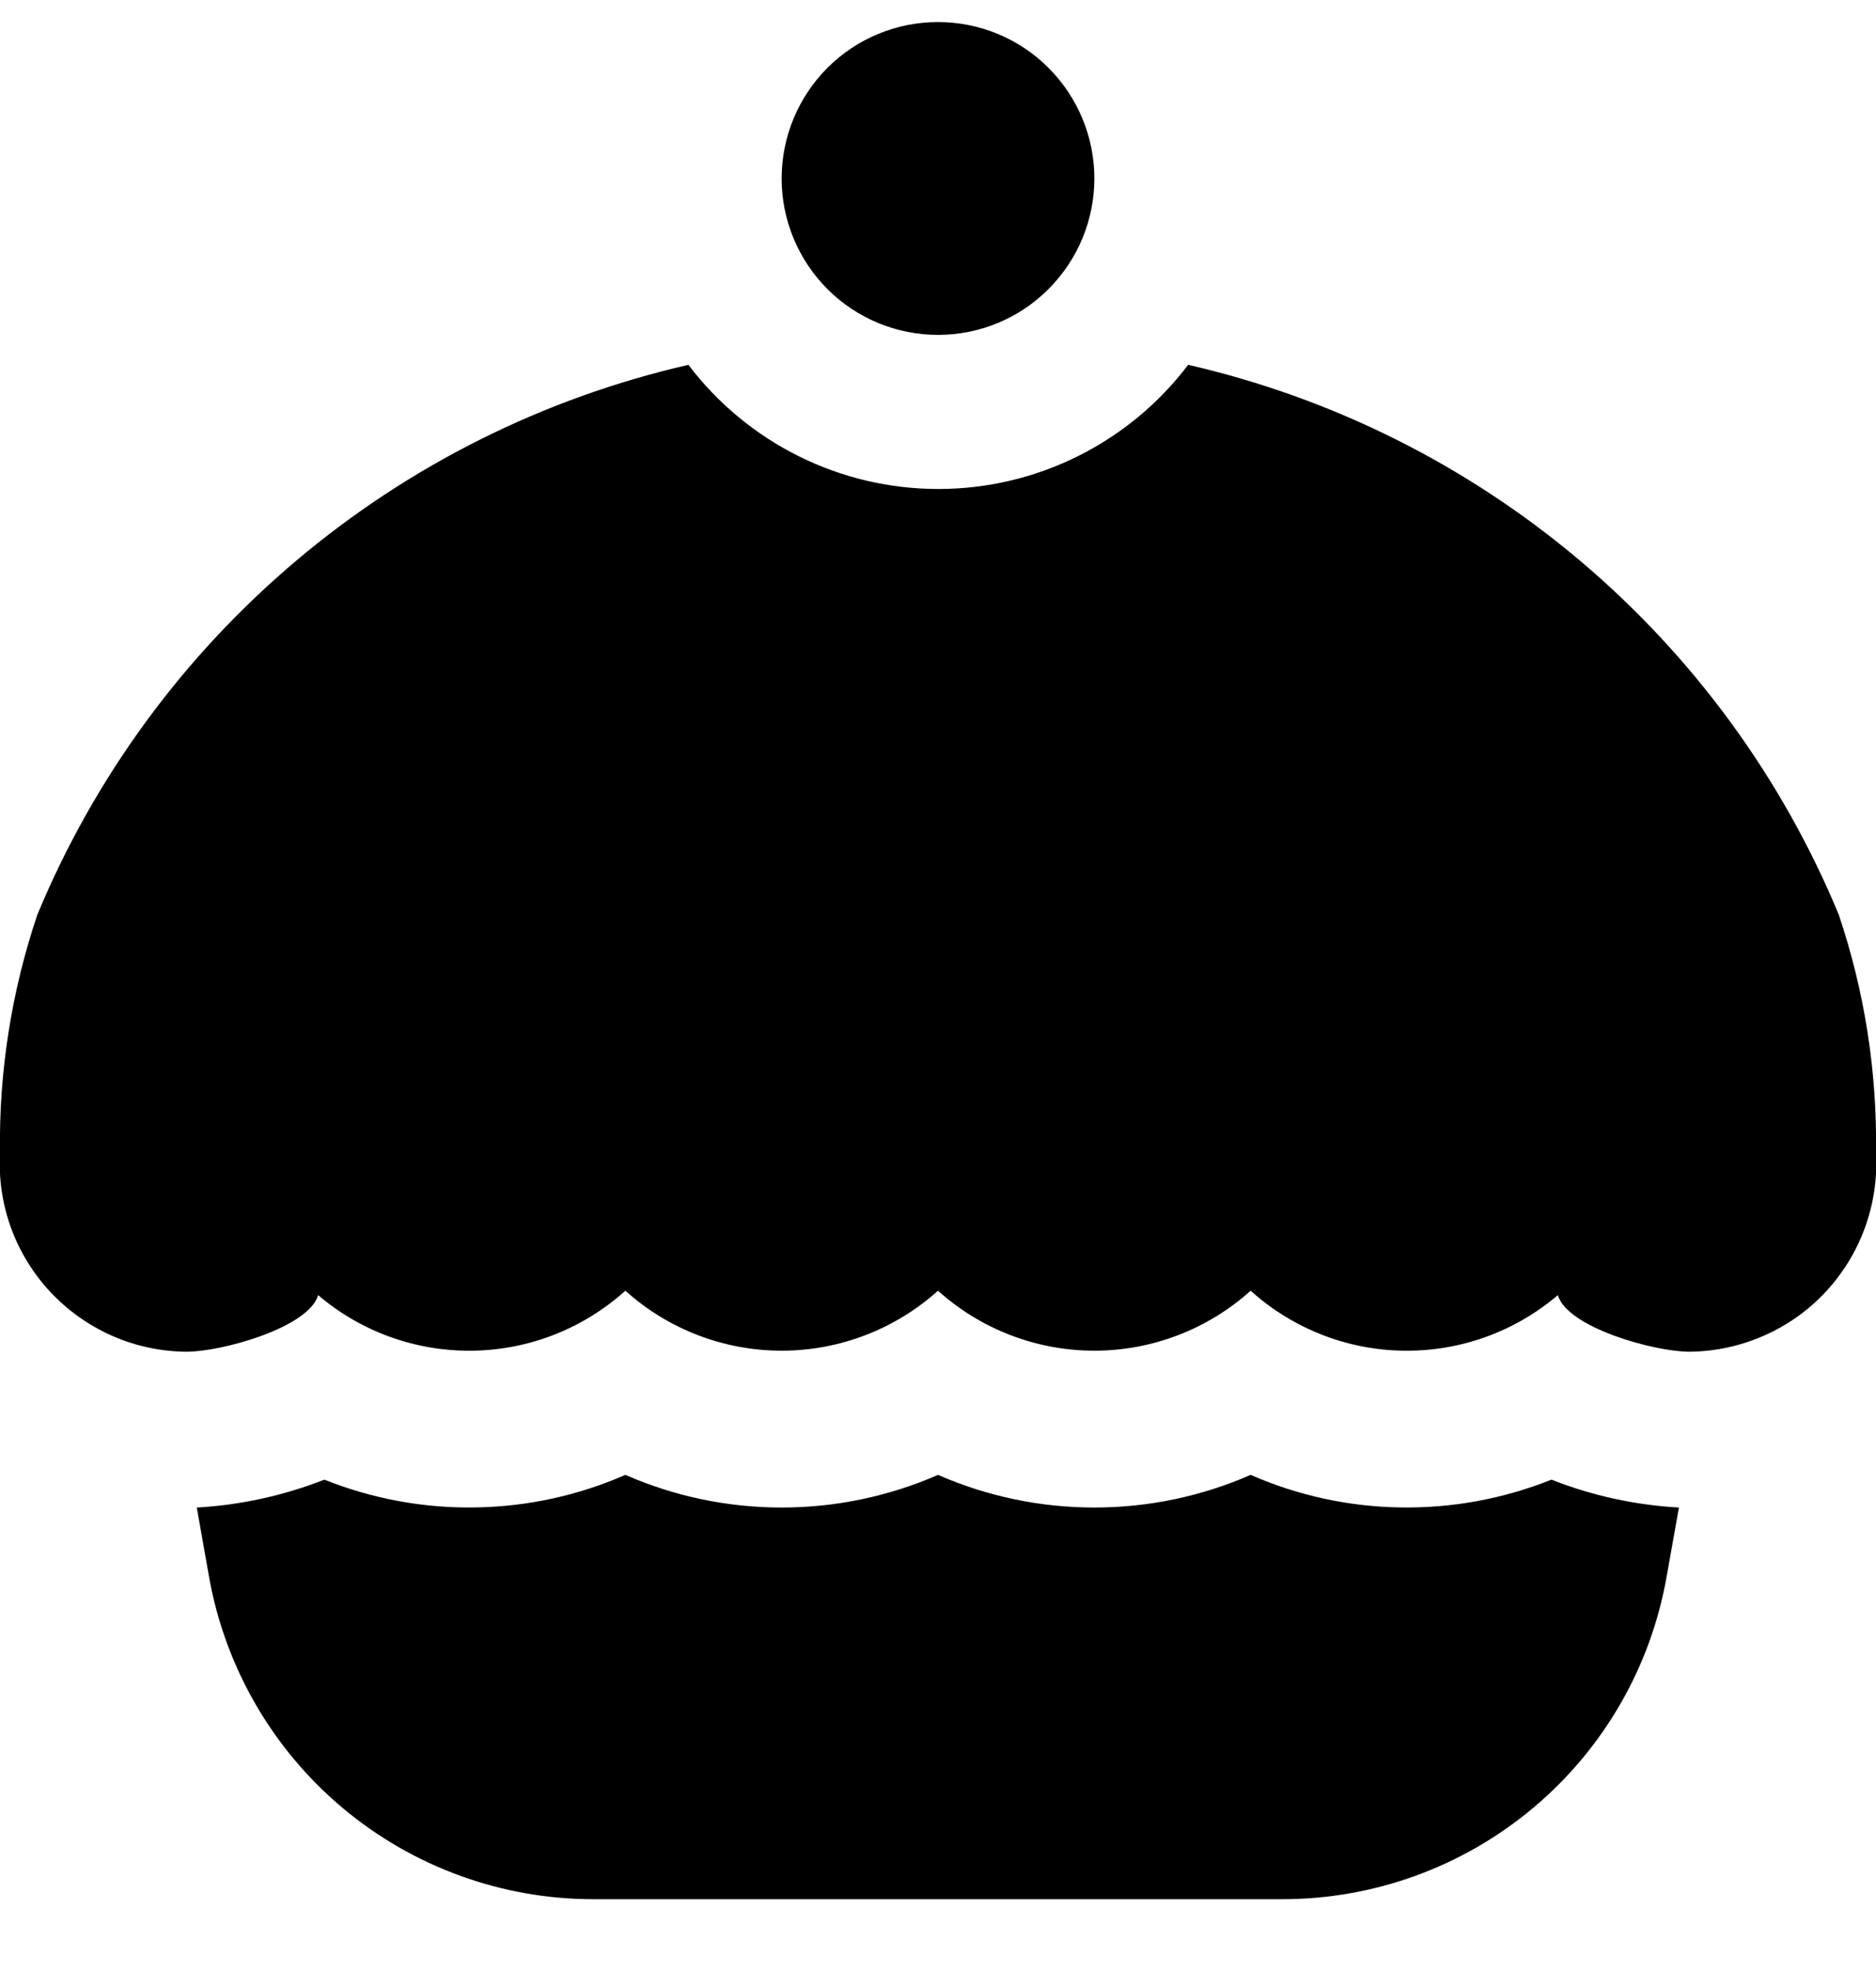 <?xml version="1.0" encoding="UTF-8"?> <svg xmlns="http://www.w3.org/2000/svg" width="20" height="21" viewBox="0 0 20 21" fill="none"> <g clip-path="url(#clip0_154_1411)"> <path d="M11.667 1.902C11.667 2.344 11.491 2.767 11.178 3.08C10.866 3.393 10.442 3.568 10 3.568C9.558 3.568 9.134 3.393 8.821 3.08C8.509 2.767 8.333 2.344 8.333 1.902C8.333 1.46 8.509 1.036 8.821 0.723C9.134 0.41 9.558 0.235 10 0.235C10.442 0.235 10.866 0.41 11.178 0.723C11.491 1.036 11.667 1.46 11.667 1.902V1.902ZM16.54 15.765C16.029 15.969 15.482 16.07 14.932 16.061C14.381 16.053 13.838 15.935 13.333 15.714C12.808 15.944 12.24 16.062 11.667 16.062C11.093 16.062 10.526 15.944 10 15.714C9.474 15.944 8.907 16.062 8.333 16.062C7.76 16.062 7.192 15.944 6.667 15.714C6.162 15.935 5.618 16.053 5.067 16.061C4.516 16.07 3.969 15.969 3.458 15.765C3.023 15.935 2.564 16.036 2.098 16.062L2.228 16.797C2.399 17.762 2.904 18.635 3.654 19.264C4.405 19.893 5.354 20.237 6.333 20.235H13.667C14.646 20.236 15.594 19.892 16.344 19.263C17.094 18.635 17.599 17.761 17.768 16.797L17.899 16.062C17.433 16.036 16.974 15.936 16.54 15.765V15.765ZM19.603 9.745C18.998 8.286 18.052 6.994 16.846 5.975C15.639 4.956 14.206 4.24 12.667 3.887C12.355 4.298 11.952 4.632 11.49 4.861C11.028 5.091 10.519 5.21 10.003 5.21C9.487 5.21 8.978 5.091 8.516 4.861C8.054 4.632 7.651 4.298 7.339 3.887C5.799 4.24 4.365 4.955 3.158 5.974C1.95 6.993 1.004 8.286 0.398 9.746C0.122 10.564 -0.013 11.423 1.48762e-06 12.287C-0.015 12.557 0.025 12.829 0.118 13.084C0.211 13.338 0.355 13.572 0.541 13.77C0.727 13.967 0.951 14.125 1.199 14.234C1.448 14.343 1.716 14.4 1.988 14.402C2.366 14.402 3.29 14.145 3.392 13.799C3.851 14.19 4.436 14.4 5.038 14.391C5.641 14.383 6.219 14.155 6.667 13.752C7.124 14.163 7.718 14.391 8.333 14.391C8.949 14.391 9.542 14.163 10 13.752C10.457 14.163 11.051 14.391 11.667 14.391C12.282 14.391 12.876 14.163 13.333 13.752C13.781 14.155 14.36 14.383 14.962 14.391C15.564 14.4 16.149 14.19 16.608 13.799C16.71 14.145 17.635 14.402 18.012 14.402C18.284 14.399 18.552 14.342 18.8 14.233C19.049 14.125 19.273 13.967 19.459 13.769C19.644 13.571 19.788 13.338 19.881 13.083C19.974 12.829 20.015 12.557 20 12.287C20.013 11.423 19.879 10.563 19.603 9.745V9.745Z" fill="black"></path> </g> <defs> <clipPath id="clip0_154_1411"> <rect width="20" height="20" fill="white" transform="translate(0 0.235)"></rect> </clipPath> </defs> </svg> 